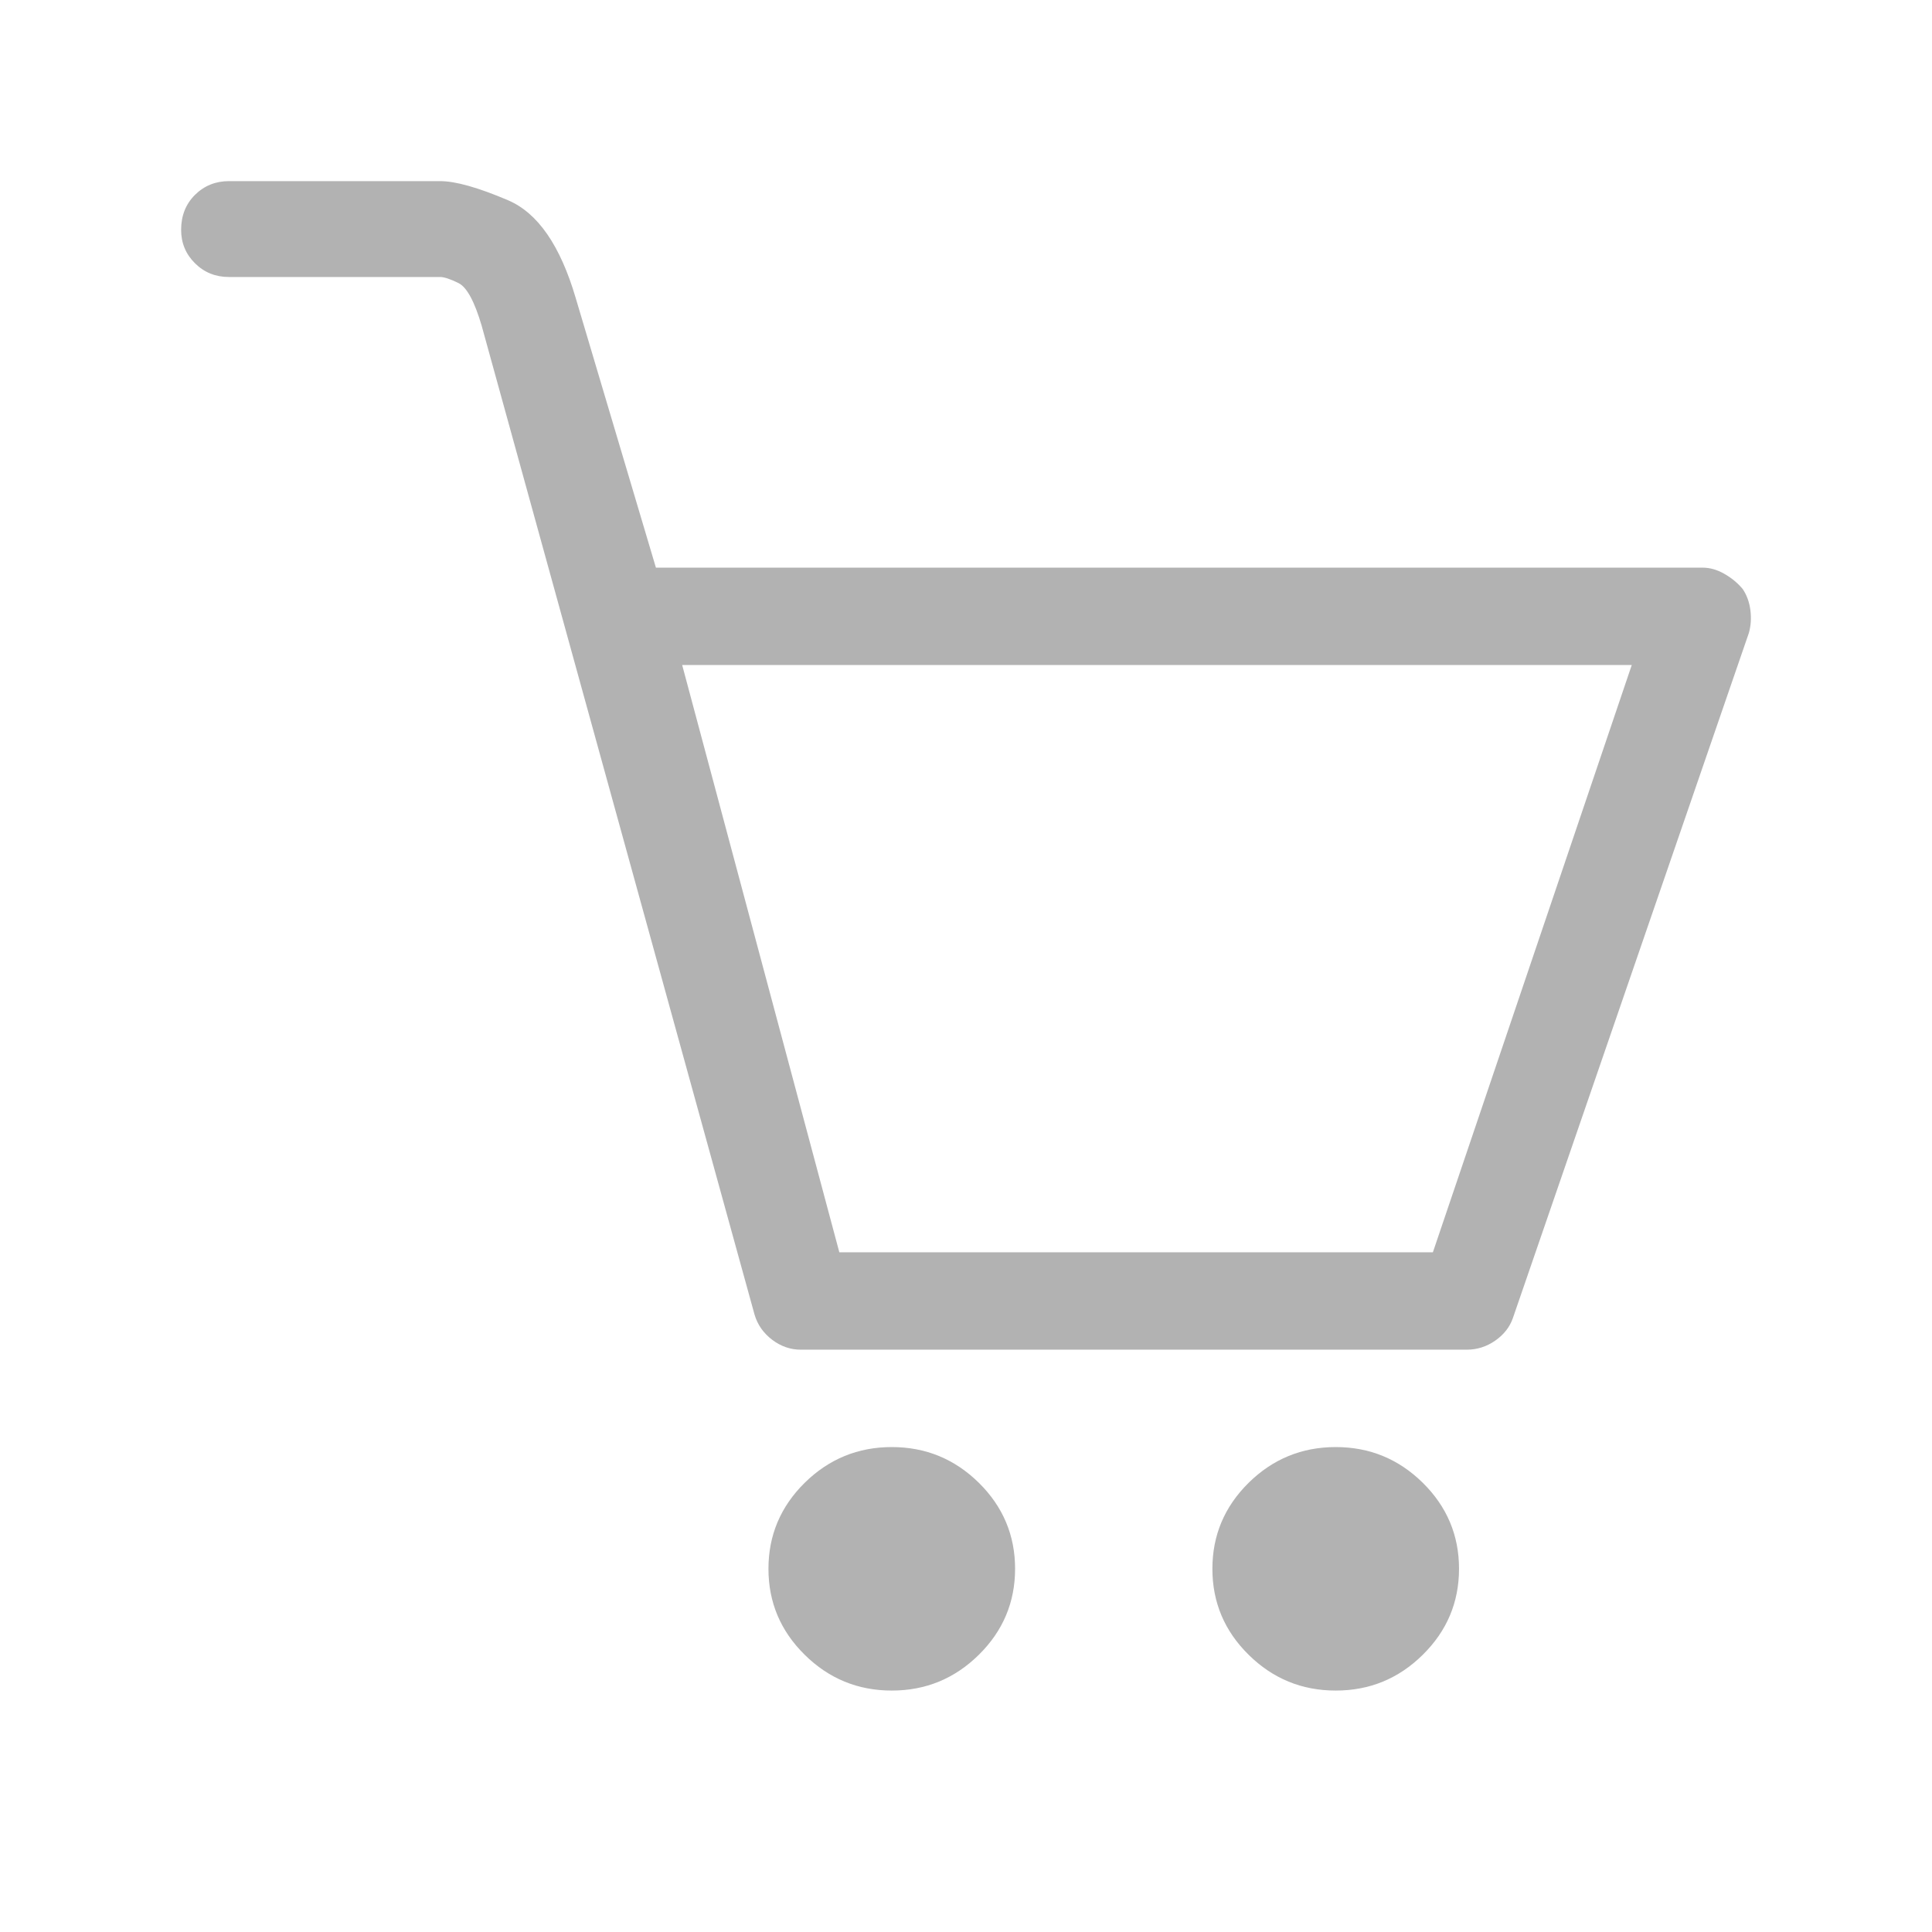 <svg xmlns="http://www.w3.org/2000/svg" width="32" height="32" viewBox="0 0 32 32">
    <g fill-rule="evenodd">
        <g fill="#b2b2b2" fill-rule="nonzero">
            <g>
                <path d="M22.235 19.792c.17 0 .328-.05.472-.15.145-.102.243-.228.294-.379l3.906-11.34c.034-.118.043-.244.026-.379-.017-.134-.06-.252-.128-.352-.085-.101-.187-.185-.306-.252-.12-.068-.238-.101-.358-.101H8.805L7.478 2.378C7.222 1.504 6.848.963 6.354.753 5.861.543 5.486.437 5.231.437H1.733c-.221 0-.409.076-.562.227-.153.152-.23.345-.23.58 0 .218.077.403.23.554.153.152.34.227.562.227H5.23c.068 0 .17.034.306.101.136.067.264.302.383.706l4.52 16.38c.05.169.148.307.293.417.145.109.302.163.472.163h11.03zm-.562-1.613h-9.83L9.24 8.452h15.728l-3.294 9.727zm-1.608 7.259c.562 0 1.042-.198 1.442-.593.4-.395.6-.87.6-1.424 0-.554-.2-1.029-.6-1.424-.4-.394-.88-.592-1.442-.592-.562 0-1.043.198-1.443.592-.4.395-.6.87-.6 1.424 0 .555.2 1.03.6 1.424.4.395.881.593 1.443.593zm-7.353 0c.561 0 1.042-.198 1.442-.593.4-.395.6-.87.6-1.424 0-.554-.2-1.029-.6-1.424-.4-.394-.88-.592-1.442-.592-.562 0-1.043.198-1.443.592-.4.395-.6.87-.6 1.424 0 .555.2 1.03.6 1.424.4.395.88.593 1.443.593z" transform="translate(2.059 2.563)"/>
            </g>
        </g>
    </g>
</svg>
